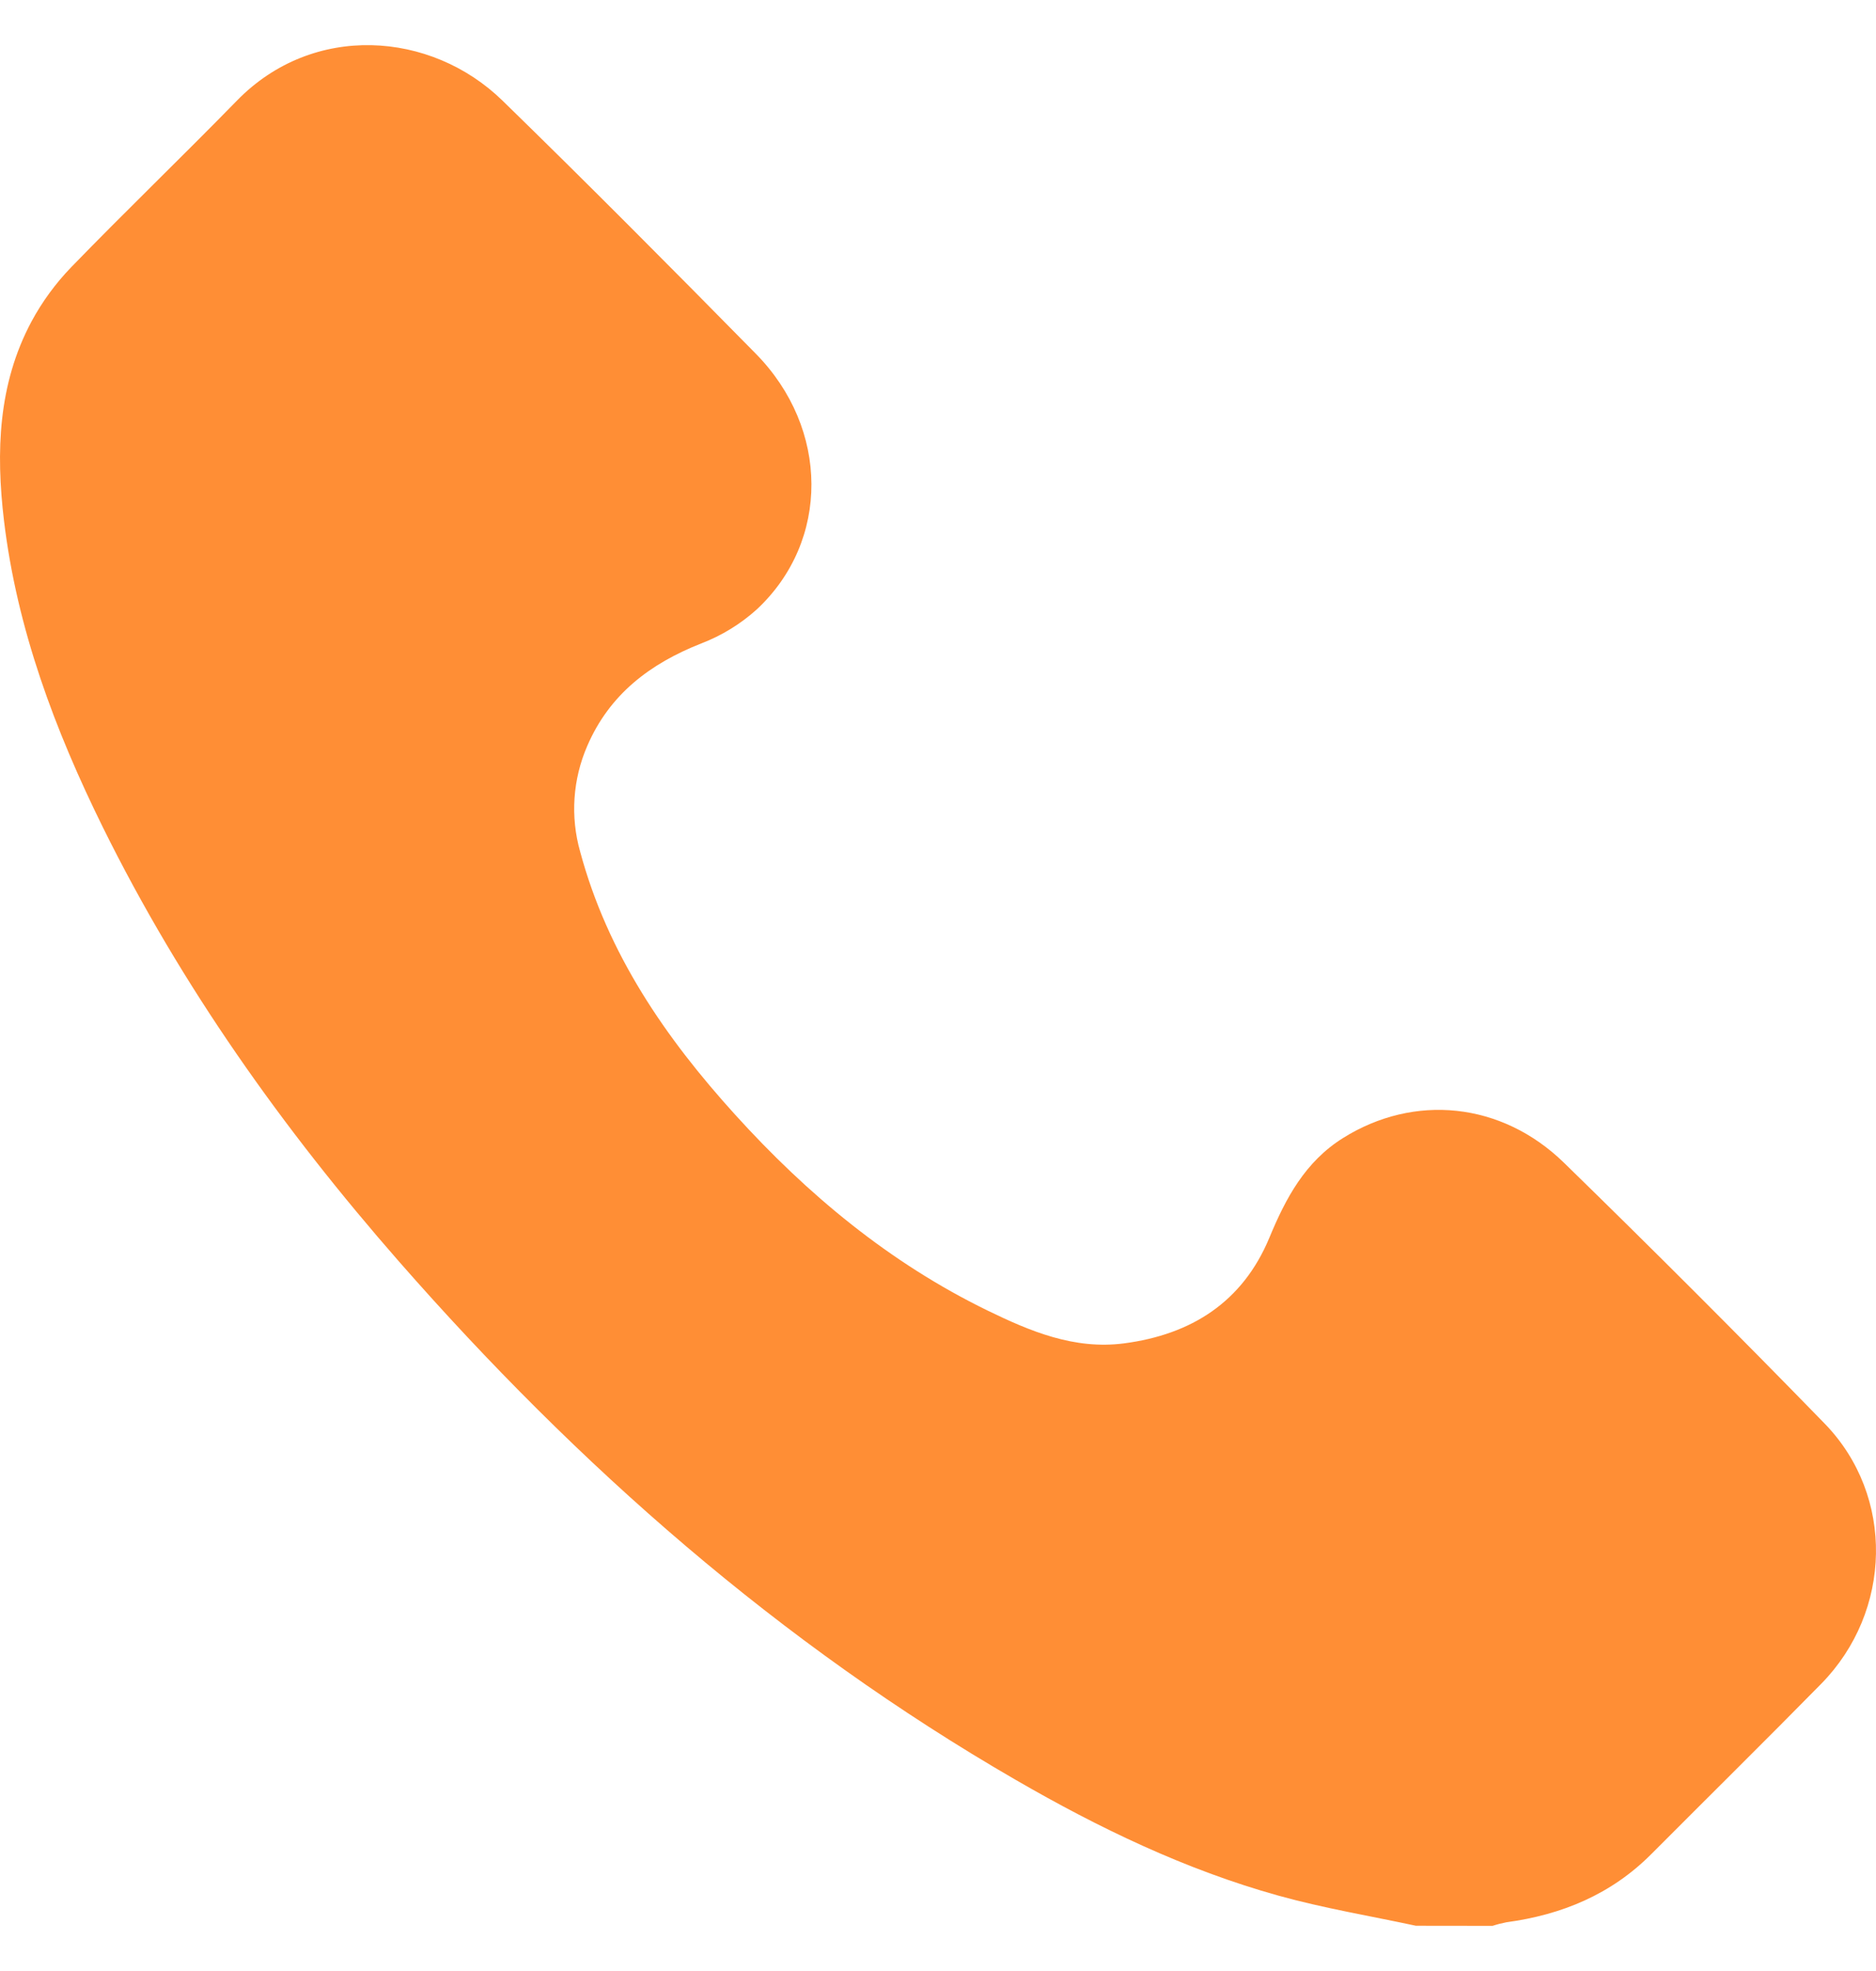 <svg width="20" height="21" viewBox="0 0 20 21" fill="none" xmlns="http://www.w3.org/2000/svg">
<path d="M15.095 20.518C14.606 20.413 14.111 20.331 13.629 20.197C12.638 19.921 11.716 19.477 10.829 18.964C8.312 17.51 6.161 15.617 4.253 13.44C3.015 12.027 1.933 10.505 1.098 8.817C0.585 7.778 0.18 6.7 0.042 5.543C-0.044 4.816 -0.021 4.093 0.335 3.427C0.449 3.215 0.592 3.02 0.759 2.847C1.341 2.247 1.943 1.669 2.526 1.072C3.336 0.241 4.593 0.328 5.357 1.072C6.268 1.959 7.165 2.862 8.057 3.768C8.844 4.567 8.849 5.764 8.069 6.492C7.895 6.649 7.694 6.772 7.475 6.856C6.929 7.071 6.498 7.398 6.261 7.947C6.106 8.303 6.079 8.701 6.185 9.074C6.478 10.162 7.094 11.057 7.837 11.876C8.609 12.728 9.484 13.454 10.524 13.961C10.982 14.184 11.452 14.382 11.983 14.313C12.701 14.219 13.247 13.873 13.532 13.189C13.707 12.766 13.914 12.378 14.318 12.125C15.074 11.652 16.005 11.738 16.673 12.388C17.612 13.303 18.539 14.229 19.454 15.169C20.202 15.94 20.174 17.169 19.415 17.941C18.816 18.55 18.207 19.15 17.604 19.755C17.176 20.184 16.651 20.401 16.059 20.481C16.009 20.491 15.96 20.503 15.912 20.519L15.095 20.518Z" fill="#FF8E35"/>
</svg>
